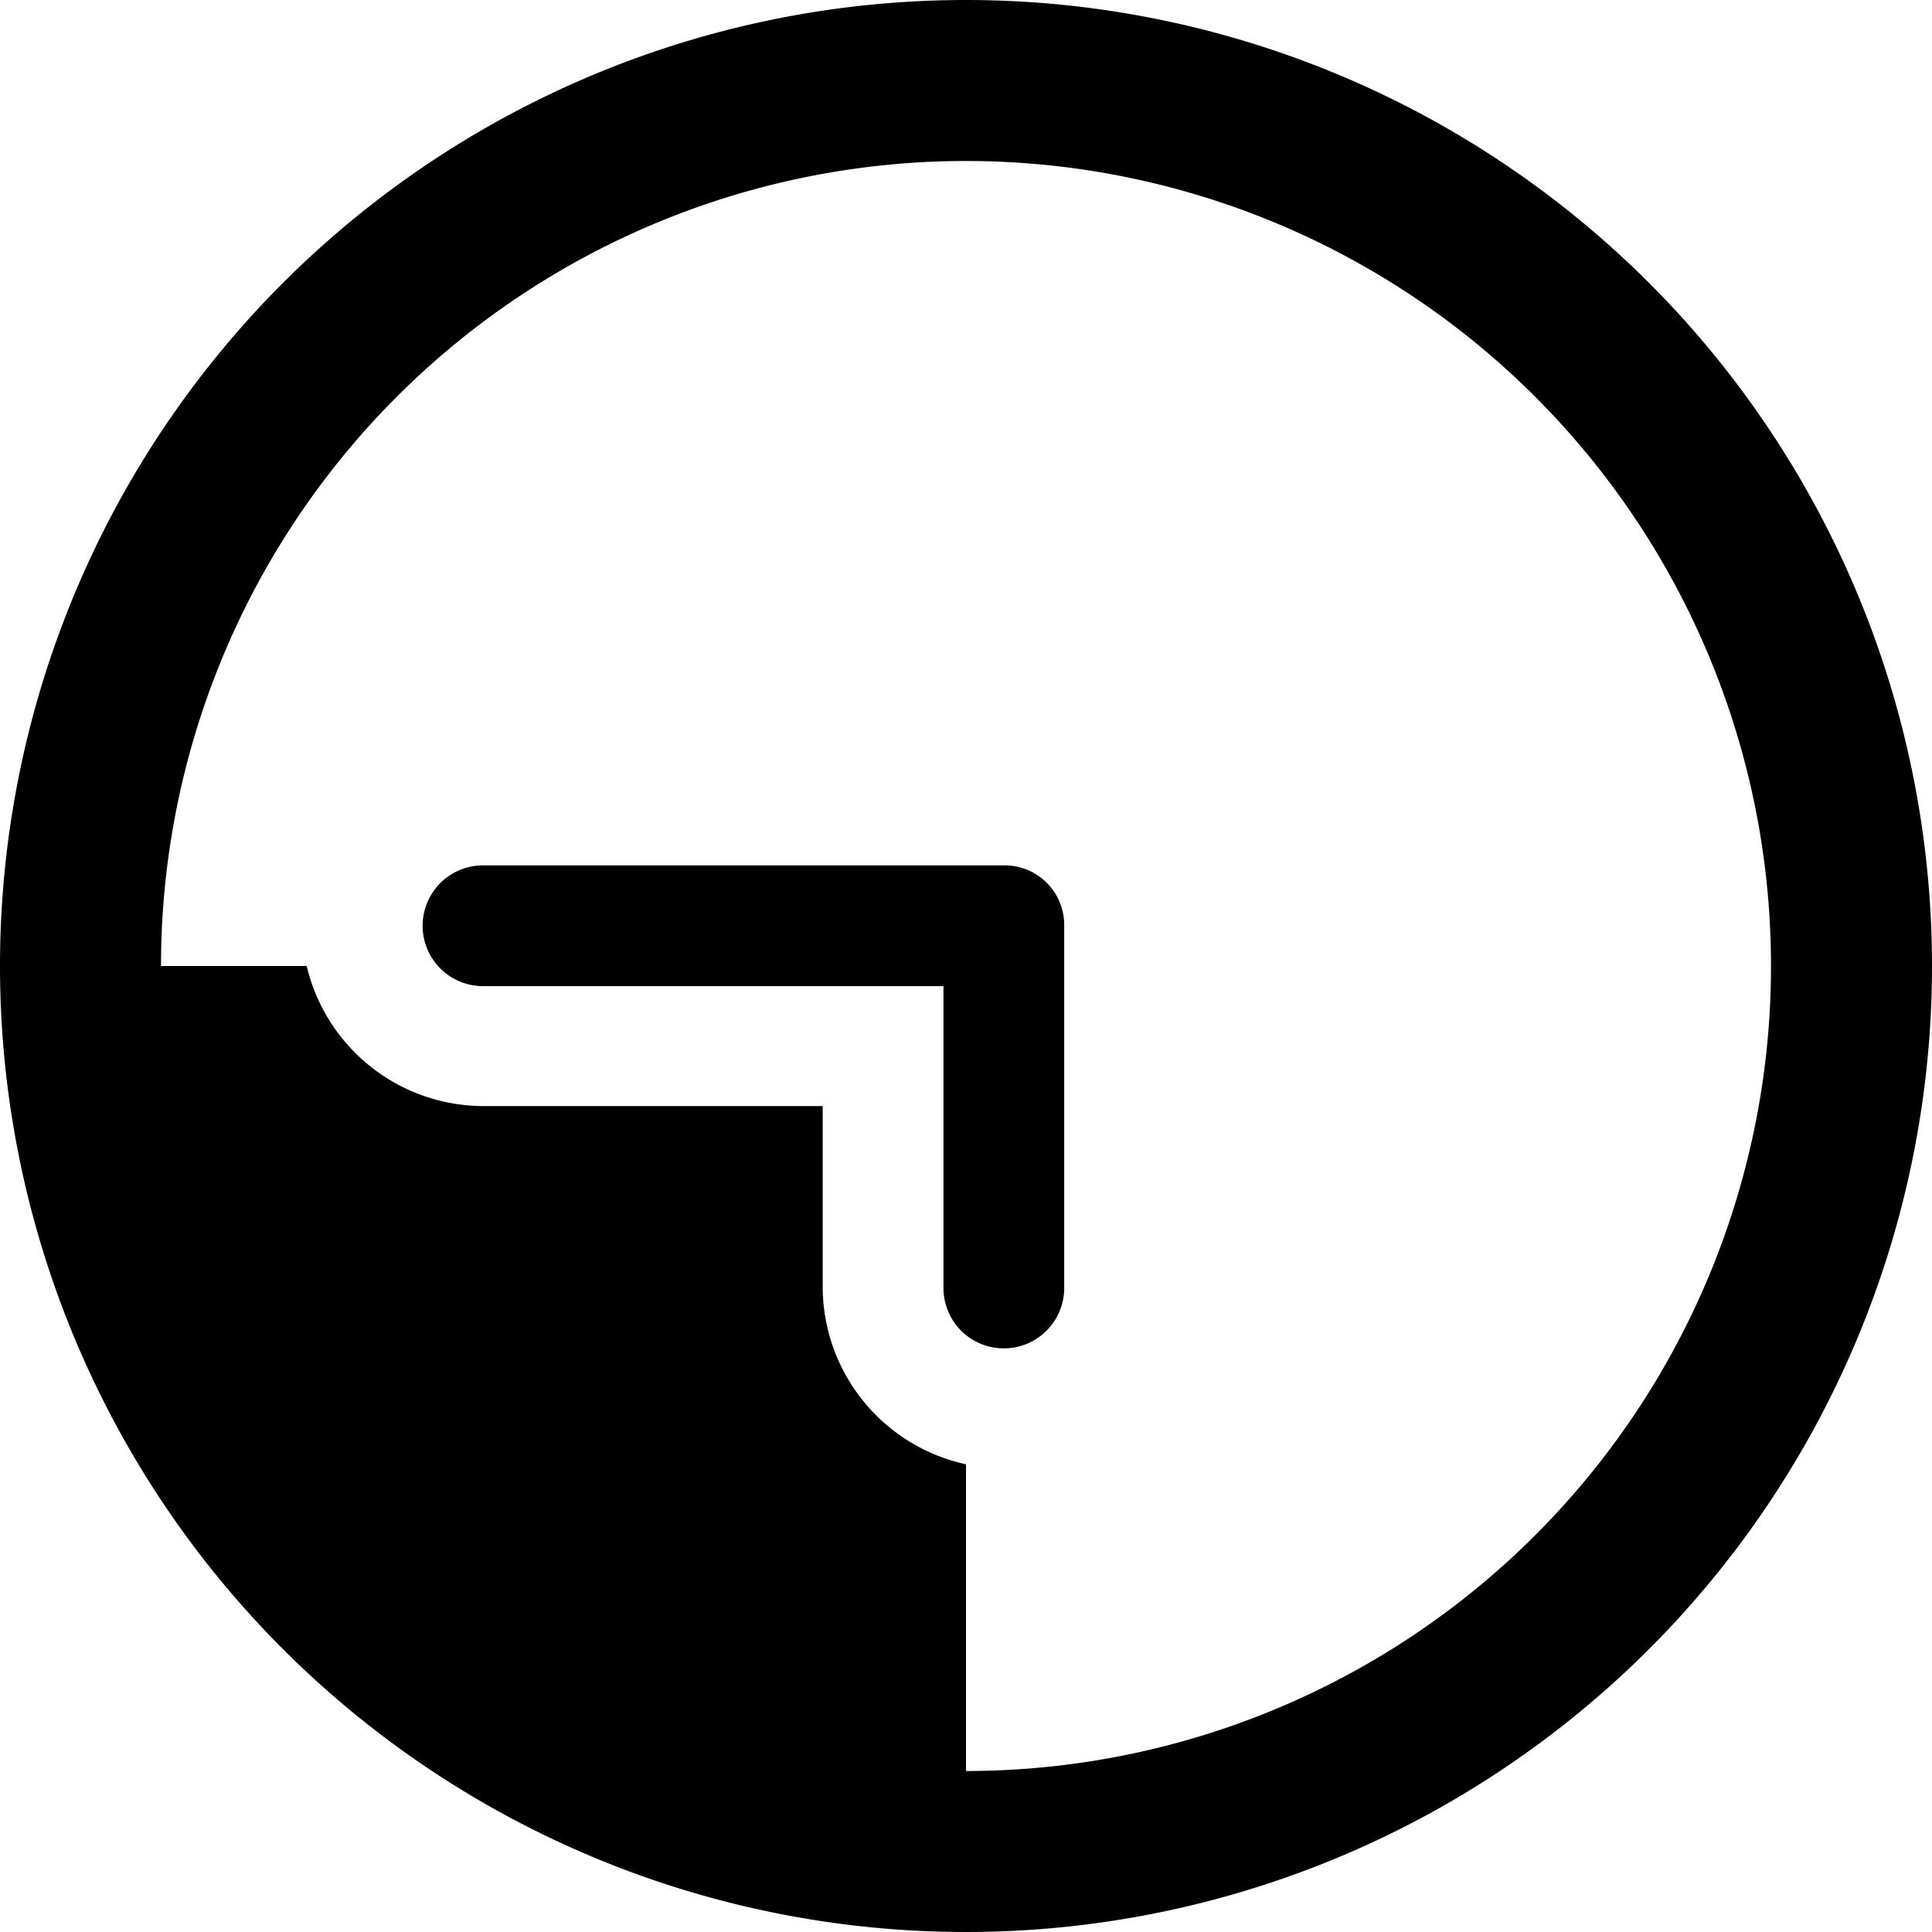 <svg xmlns="http://www.w3.org/2000/svg" viewBox="0 0 24 24"><g><path d="M12 0a12 12 0 1 0 12 12A12 12 0 0 0 12 0Zm0 22v-3.81A2.26 2.26 0 0 1 10.22 16v-2.26H6A2.26 2.26 0 0 1 3.81 12H2a10 10 0 1 1 10 10Z" fill="#000000" stroke-width="1"></path><path d="M13.22 16v-4.5a0.74 0.74 0 0 0 -0.75 -0.75H6a0.75 0.75 0 0 0 0 1.5h5.72V16a0.75 0.75 0 0 0 1.5 0Z" fill="#000000" stroke-width="1"></path></g></svg>